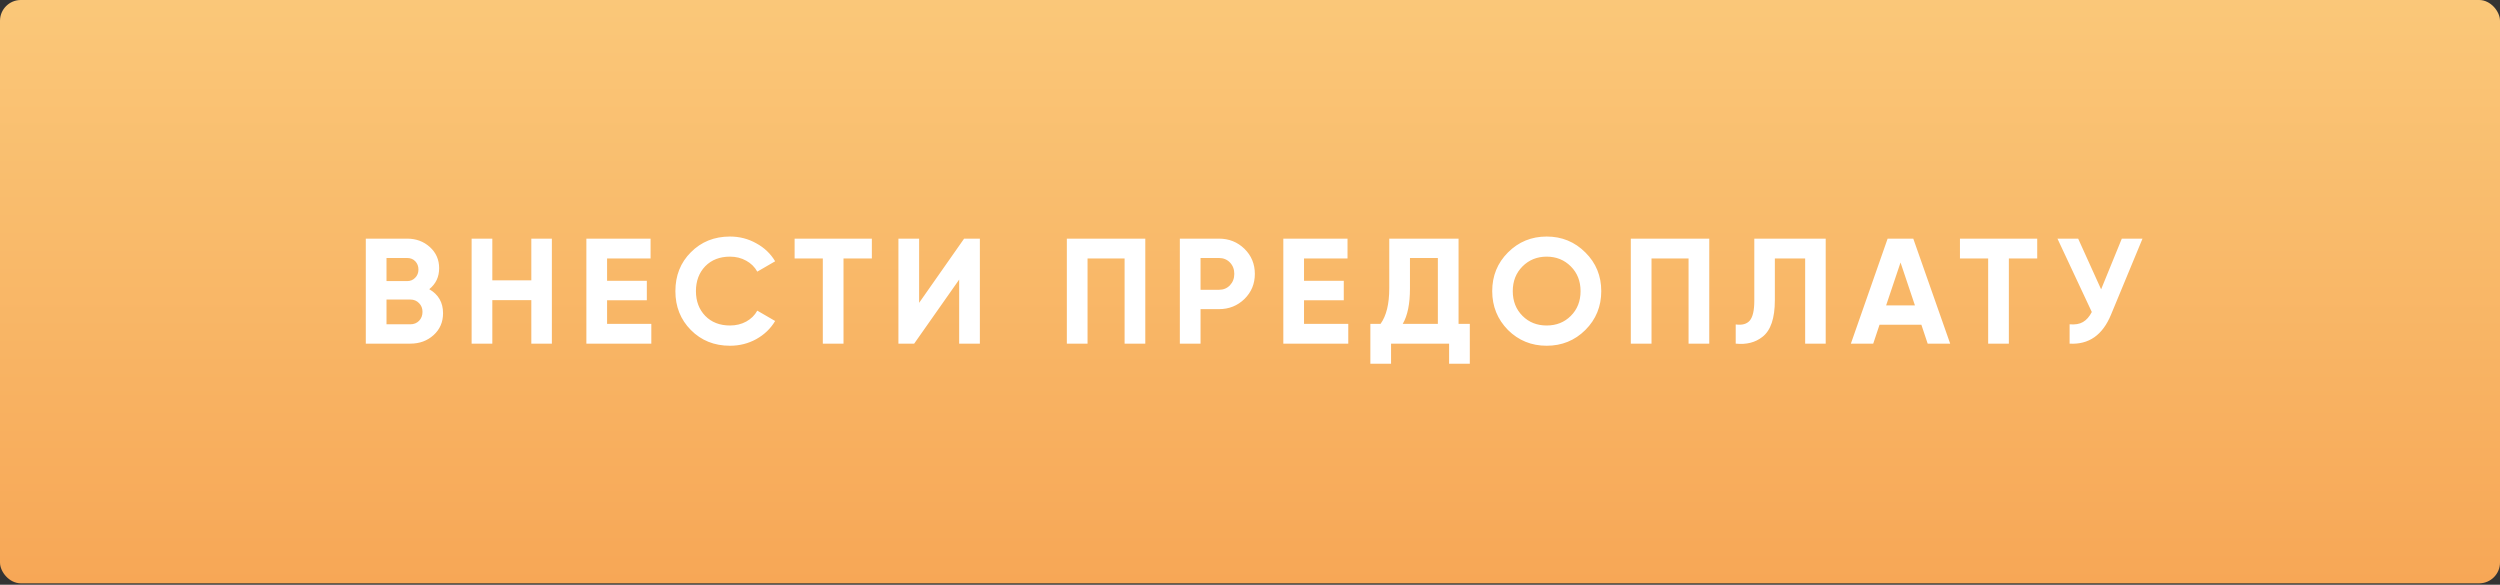 <?xml version="1.0" encoding="UTF-8"?> <svg xmlns="http://www.w3.org/2000/svg" width="1552" height="363" viewBox="0 0 1552 363" fill="none"><rect x="0" y="0" width="1552" height="363" fill="#333333" stroke="none"/> <rect width="1552" height="362.133" rx="12.933" fill="url(#paint0_linear_26_1948)"></rect> <path d="M266.478 179.529C272.19 182.82 275.045 187.786 275.045 194.429C275.045 199.954 273.09 204.486 269.179 208.024C265.268 211.563 260.457 213.332 254.745 213.332H227.089V148.148H252.79C258.315 148.148 263.002 149.886 266.851 153.363C270.7 156.839 272.624 161.216 272.624 166.493C272.624 171.894 270.576 176.239 266.478 179.529ZM252.79 160.161H239.939V174.501H252.79C254.776 174.501 256.421 173.818 257.725 172.452C259.091 171.087 259.774 169.379 259.774 167.331C259.774 165.282 259.122 163.575 257.818 162.209C256.514 160.843 254.838 160.161 252.79 160.161ZM239.939 201.32H254.745C256.918 201.32 258.718 200.606 260.146 199.178C261.574 197.688 262.288 195.825 262.288 193.591C262.288 191.418 261.574 189.617 260.146 188.19C258.718 186.7 256.918 185.955 254.745 185.955H239.939V201.32ZM329.844 174.035V148.148H342.601V213.332H329.844V186.327H305.632V213.332H292.782V148.148H305.632V174.035H329.844ZM376.873 186.42V201.04H404.343V213.332H364.022V148.148H403.878V160.44H376.873V174.315H401.55V186.42H376.873ZM453.174 214.636C443.428 214.636 435.326 211.377 428.87 204.858C422.476 198.402 419.279 190.362 419.279 180.74C419.279 171.056 422.476 163.016 428.87 156.622C435.326 150.104 443.428 146.844 453.174 146.844C459.072 146.844 464.504 148.241 469.47 151.035C474.499 153.766 478.41 157.491 481.204 162.209L470.122 168.634C468.508 165.717 466.211 163.451 463.231 161.837C460.252 160.161 456.899 159.322 453.174 159.322C446.842 159.322 441.721 161.309 437.81 165.282C433.961 169.317 432.036 174.47 432.036 180.74C432.036 186.948 433.961 192.07 437.81 196.105C441.721 200.078 446.842 202.065 453.174 202.065C456.899 202.065 460.252 201.257 463.231 199.643C466.273 197.967 468.57 195.701 470.122 192.846L481.204 199.271C478.41 203.989 474.499 207.745 469.47 210.538C464.504 213.27 459.072 214.636 453.174 214.636ZM493.295 148.148H541.251V160.44H523.652V213.332H510.801V160.44H493.295V148.148ZM608.301 213.332H595.451V173.57L567.515 213.332H557.737V148.148H570.588V188.003L598.524 148.148H608.301V213.332ZM662.297 148.148H710.999V213.332H698.148V160.44H675.148V213.332H662.297V148.148ZM732.446 148.148H756.751C762.959 148.148 768.236 150.259 772.581 154.48C776.865 158.702 779.006 163.885 779.006 170.031C779.006 176.177 776.865 181.361 772.581 185.582C768.236 189.804 762.959 191.914 756.751 191.914H745.297V213.332H732.446V148.148ZM745.297 179.902H756.751C759.482 179.902 761.748 178.971 763.548 177.108C765.349 175.184 766.249 172.825 766.249 170.031C766.249 167.176 765.349 164.817 763.548 162.954C761.748 161.092 759.482 160.161 756.751 160.161H745.297V179.902ZM809.535 186.42V201.04H837.006V213.332H796.685V148.148H836.54V160.44H809.535V174.315H834.212V186.42H809.535ZM905.474 148.148V201.04H912.458V225.81H899.608V213.332H863.57V225.81H850.72V201.04H857.052C860.653 196.074 862.453 188.717 862.453 178.971V148.148H905.474ZM870.834 201.04H892.624V160.161H875.303V179.157C875.303 188.655 873.813 195.95 870.834 201.04ZM984.192 204.858C977.612 211.377 969.603 214.636 960.167 214.636C950.731 214.636 942.723 211.377 936.142 204.858C929.624 198.216 926.364 190.176 926.364 180.74C926.364 171.242 929.624 163.233 936.142 156.715C942.723 150.135 950.731 146.844 960.167 146.844C969.603 146.844 977.612 150.135 984.192 156.715C990.772 163.233 994.063 171.242 994.063 180.74C994.063 190.238 990.772 198.278 984.192 204.858ZM945.175 196.105C949.148 200.078 954.145 202.065 960.167 202.065C966.189 202.065 971.186 200.078 975.159 196.105C979.195 192.07 981.212 186.948 981.212 180.74C981.212 174.532 979.195 169.41 975.159 165.375C971.124 161.34 966.127 159.322 960.167 159.322C954.207 159.322 949.21 161.34 945.175 165.375C941.14 169.41 939.122 174.532 939.122 180.74C939.122 186.948 941.14 192.07 945.175 196.105ZM1012.41 148.148H1061.11V213.332H1048.26V160.44H1025.26V213.332H1012.41V148.148ZM1077.53 213.332V201.413C1081.5 201.971 1084.42 201.164 1086.28 198.992C1088.14 196.757 1089.07 192.659 1089.07 186.7V148.148H1133.4V213.332H1120.64V160.44H1101.83V186.327C1101.83 197.564 1099.26 205.169 1094.1 209.142C1089.69 212.618 1084.17 214.015 1077.53 213.332ZM1210.67 213.332H1196.7L1192.79 201.599H1166.81L1162.9 213.332H1149.02L1171.84 148.148H1187.76L1210.67 213.332ZM1179.85 162.954L1170.91 189.586H1188.79L1179.85 162.954ZM1216.74 148.148H1264.7V160.44H1247.1V213.332H1234.25V160.44H1216.74V148.148ZM1304.37 179.623L1317.22 148.148H1330.07L1310.51 195.36C1305.3 208.024 1296.73 214.015 1284.81 213.332V201.32C1288.23 201.63 1290.99 201.164 1293.1 199.923C1295.27 198.681 1297.1 196.601 1298.59 193.684L1277.27 148.148H1290.12L1304.37 179.623Z" fill="white"></path> <defs> <linearGradient id="paint0_linear_26_1948" x1="776" y1="-95.535" x2="776" y2="362.133" gradientUnits="userSpaceOnUse"> <stop stop-color="#FBD082"></stop> <stop offset="1" stop-color="#F7A756"></stop> </linearGradient> </defs> </svg> 